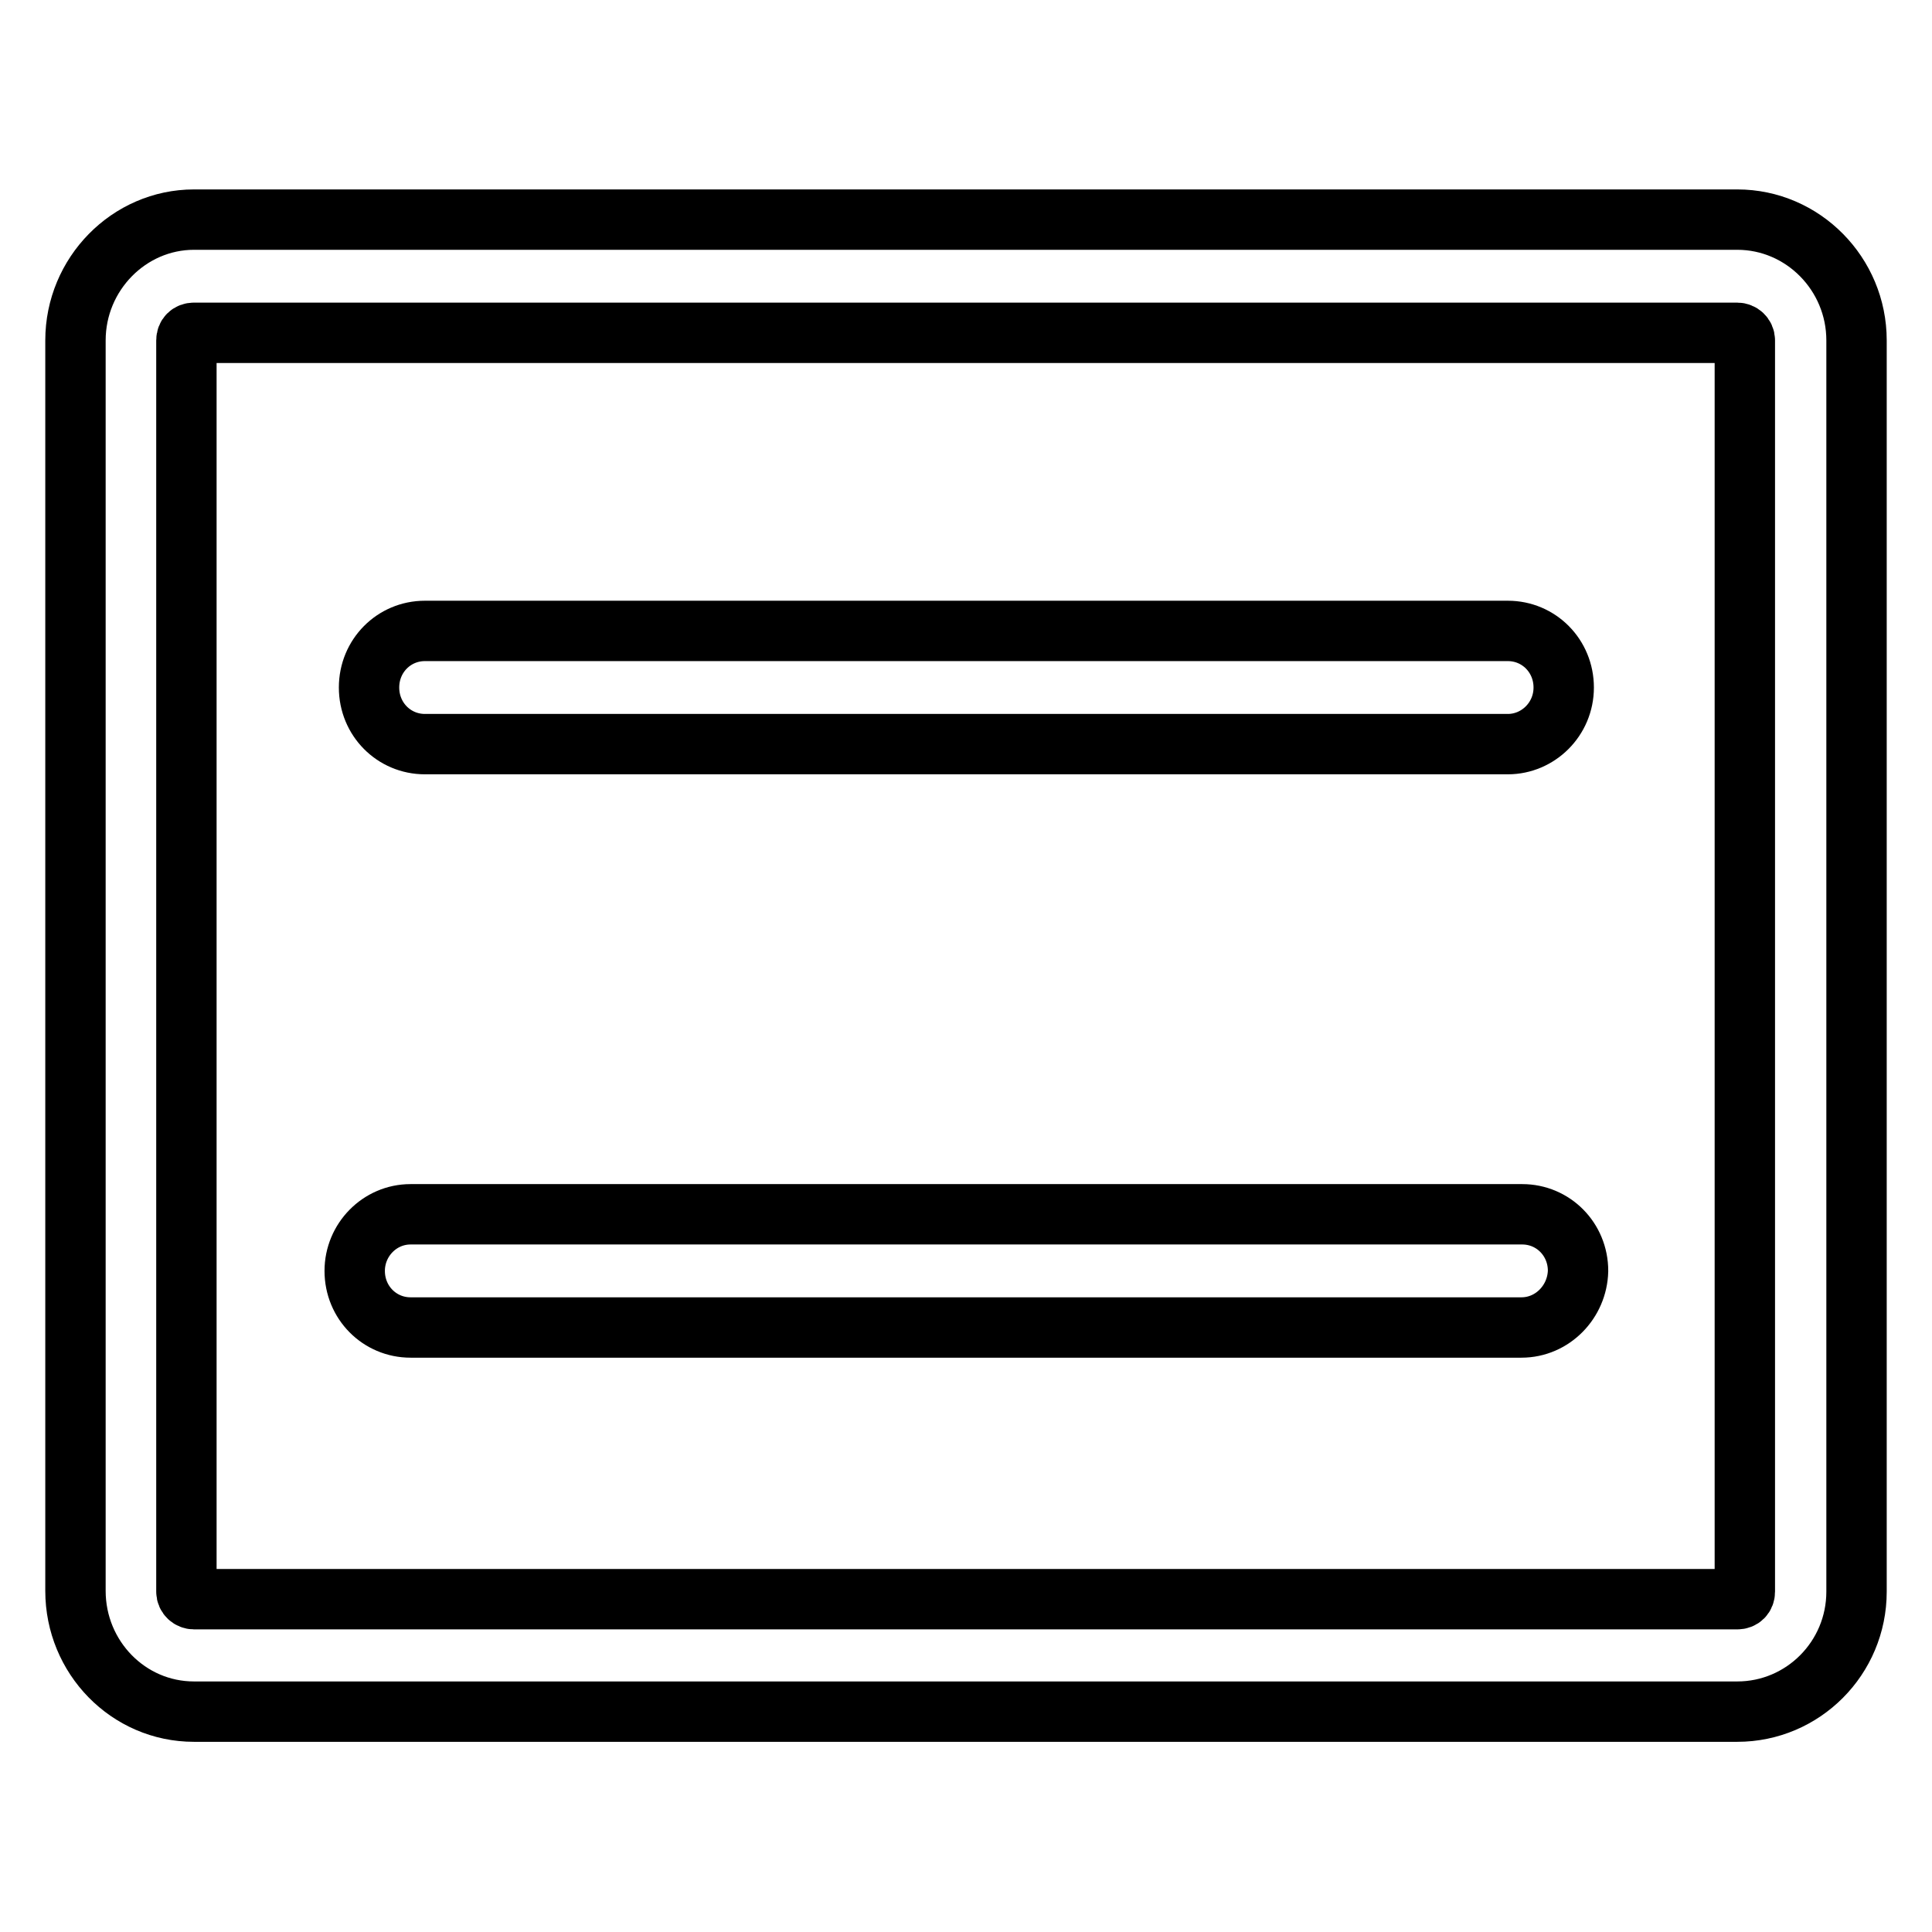 <?xml version="1.0" encoding="utf-8"?>
<!-- Svg Vector Icons : http://www.onlinewebfonts.com/icon -->
<!DOCTYPE svg PUBLIC "-//W3C//DTD SVG 1.1//EN" "http://www.w3.org/Graphics/SVG/1.1/DTD/svg11.dtd">
<svg version="1.1" xmlns="http://www.w3.org/2000/svg" xmlns:xlink="http://www.w3.org/1999/xlink" x="0px" y="0px" viewBox="0 0 256 256" enable-background="new 0 0 256 256" xml:space="preserve">
<g><g><path stroke-width="8" fill-opacity="0" stroke="#000000"  d="M199.8,98.6H56.3c-4.1,0-7.4-3.3-7.4-7.5s3.3-7.5,7.4-7.5h143.5c4.1,0,7.4,3.3,7.4,7.5S203.8,98.6,199.8,98.6z"/><path stroke-width="8" fill-opacity="0" stroke="#000000"  d="M230.2,226.8H25.7c-8.7,0-15.7-7.2-15.7-16V45.1c0-8.8,7.1-16,15.7-16h204.5c8.7,0,15.8,7.2,15.8,16v165.8C246,219.7,238.9,226.8,230.2,226.8z M25.7,44.1c-0.6,0-1,0.4-1,1v165.8c0,0.6,0.5,1,1,1h204.5c0.6,0,1-0.4,1-1V45.1c0-0.6-0.5-1-1-1H25.7z"/><path stroke-width="8" fill-opacity="0" stroke="#000000"  d="M201.6,175.9H54.4c-4.1,0-7.4-3.3-7.4-7.5c0-4.1,3.3-7.5,7.4-7.5h147.3c4.1,0,7.4,3.3,7.4,7.5C209,172.5,205.7,175.9,201.6,175.9z"/></g></g>
</svg>